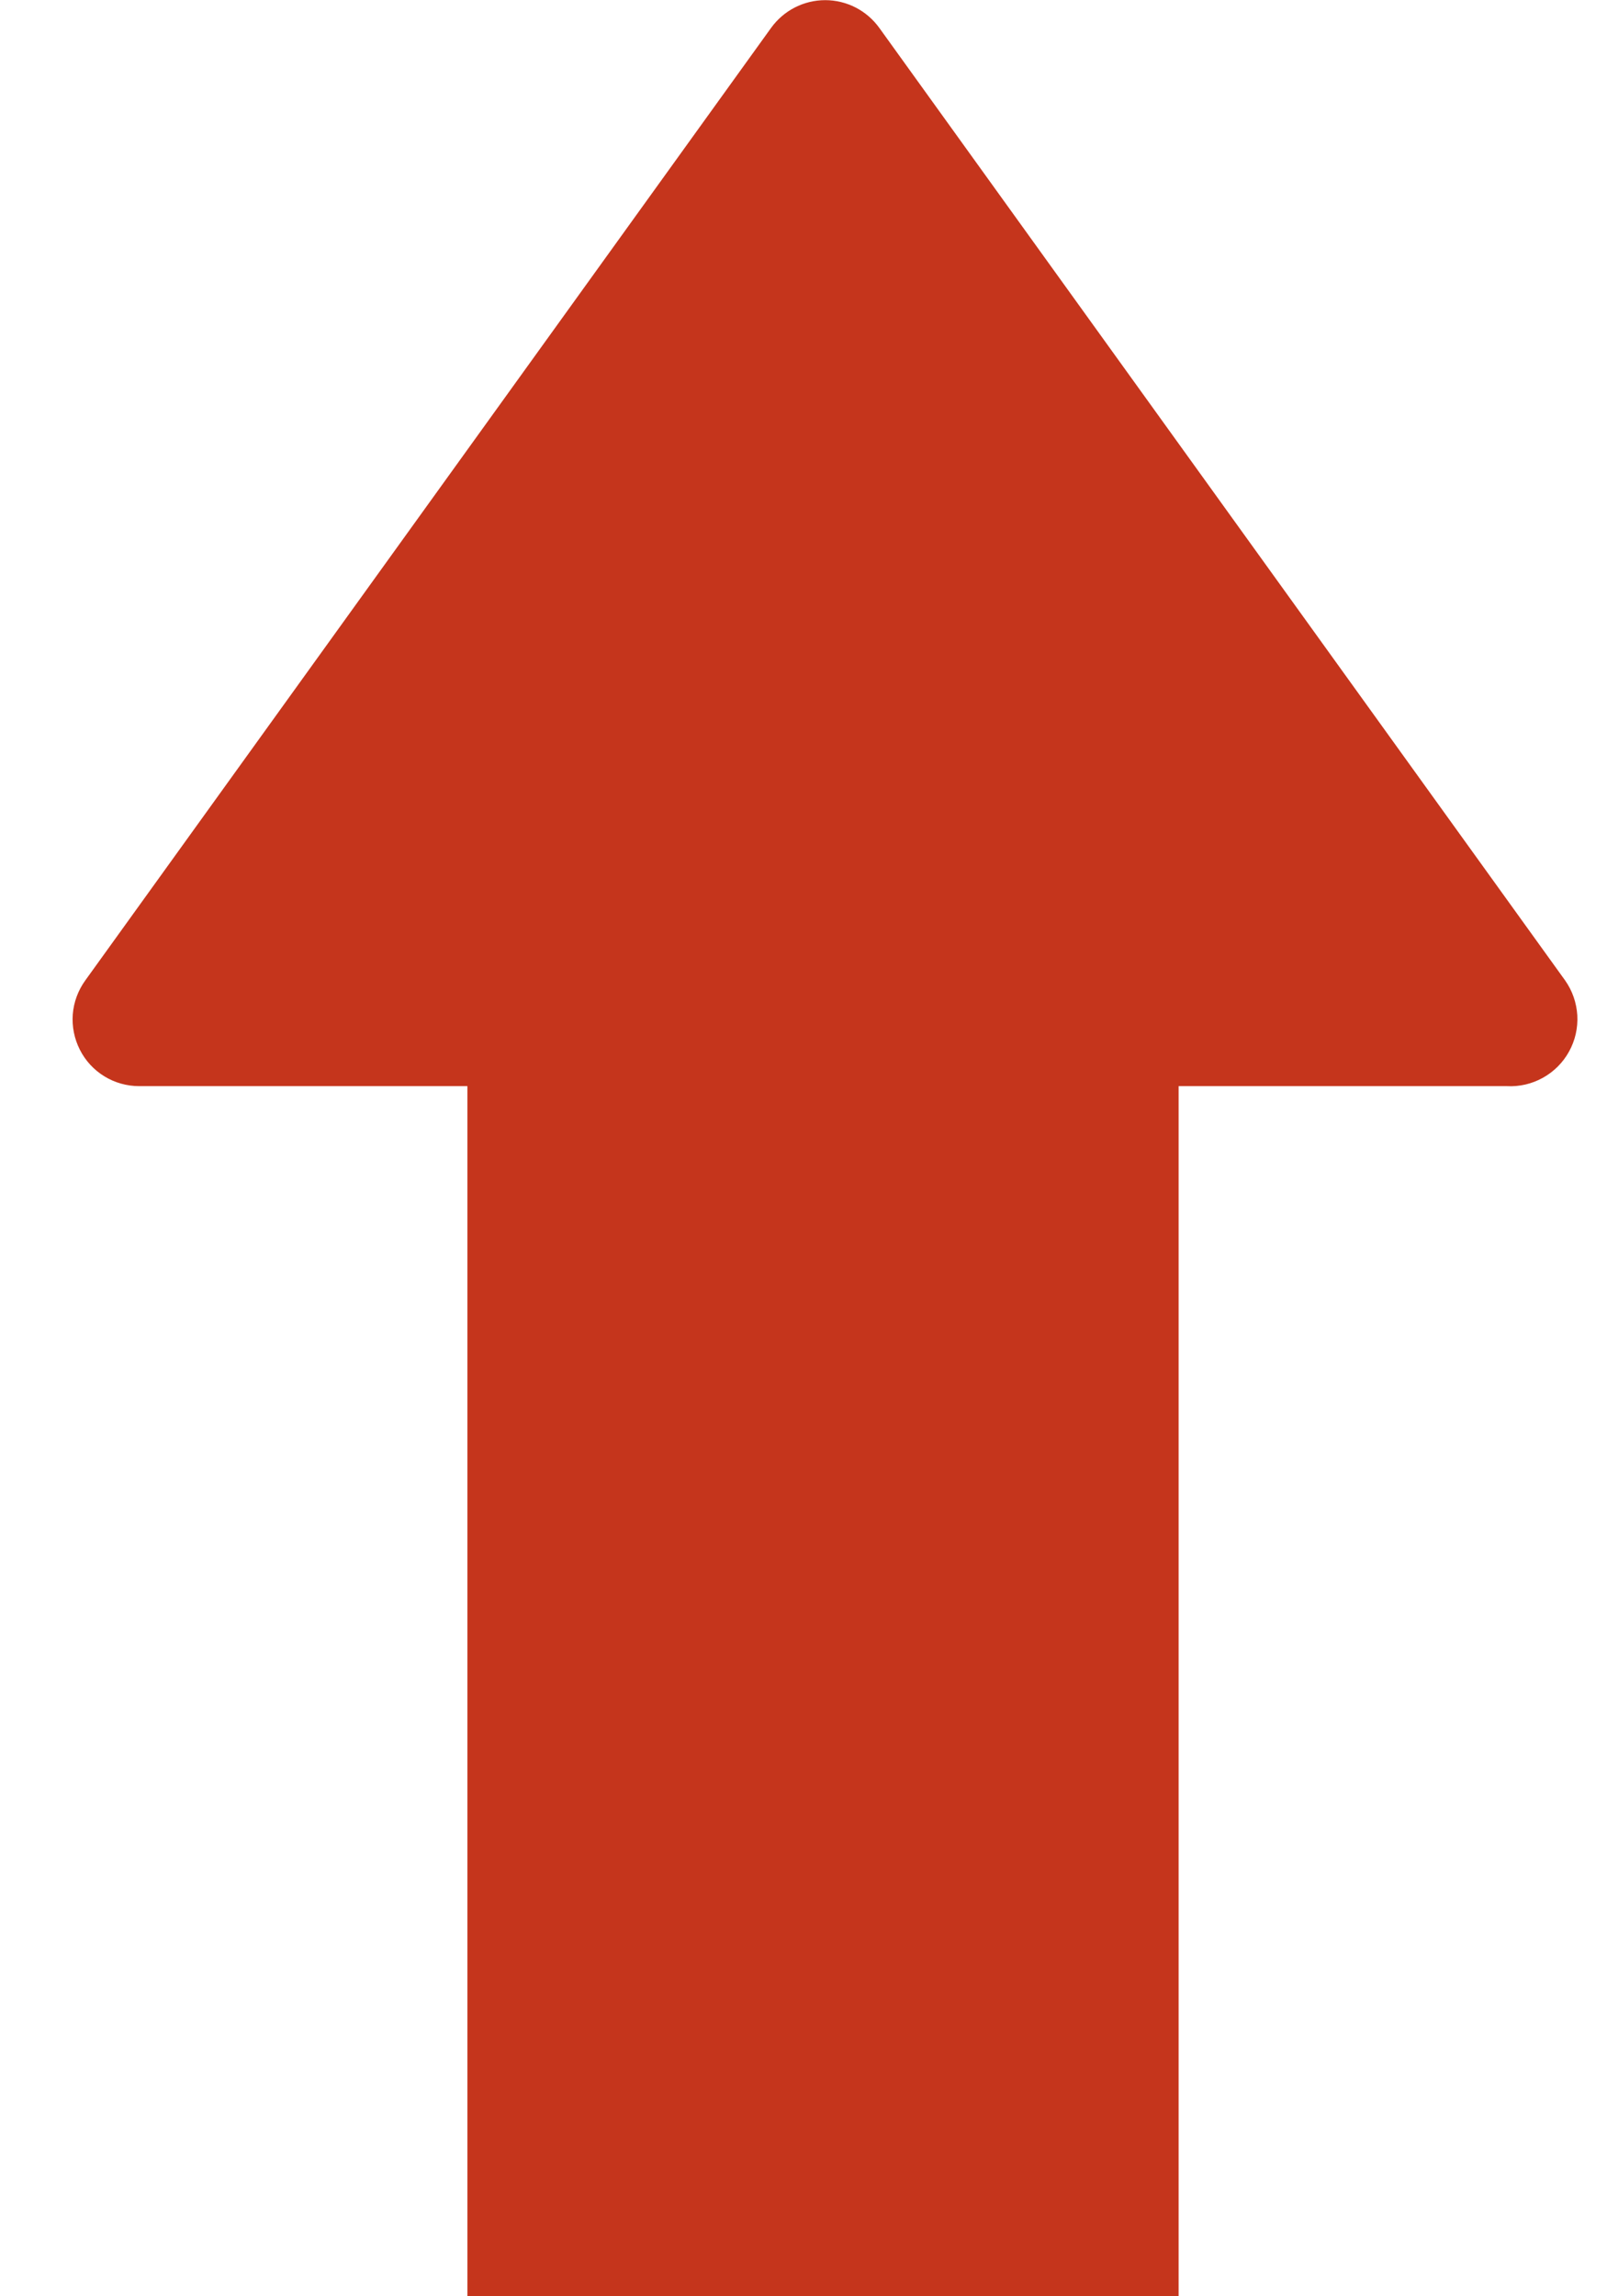 <svg width="21" height="30" viewBox="0 0 21 30" fill="none" xmlns="http://www.w3.org/2000/svg">
<path d="M20.452 12.808L11.491 0.365C11.41 0.253 11.304 0.161 11.181 0.098C11.058 0.035 10.922 0.002 10.784 0.002C10.645 0.002 10.509 0.035 10.386 0.098C10.263 0.161 10.157 0.253 10.076 0.365L1.115 12.808C1.021 12.938 0.964 13.091 0.951 13.251C0.939 13.411 0.971 13.572 1.044 13.715C1.116 13.858 1.227 13.978 1.364 14.062C1.501 14.146 1.659 14.19 1.819 14.19H6.108V30H15.402V14.19H19.69C19.855 14.199 20.018 14.161 20.162 14.081C20.306 14.001 20.425 13.882 20.504 13.738C20.584 13.594 20.621 13.43 20.612 13.265C20.602 13.101 20.547 12.942 20.452 12.808Z" fill="#C5351C"/>
</svg>
